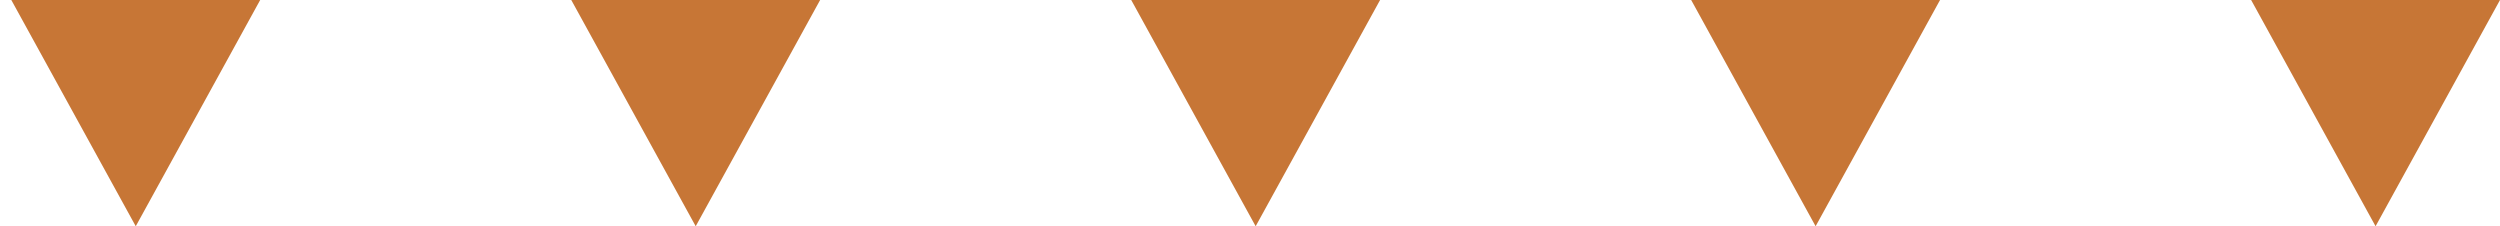 <svg enable-background="new 0 0 176.8 16" height="16" viewBox="0 0 176.8 16" width="176.8" xmlns="http://www.w3.org/2000/svg"><g fill="#c77636"><path d="m.8 0h17.6l-8.8 16z"/><path d="m40.4 0h17.6l-8.8 16z"/><path d="m80 0h17.6l-8.8 16z"/><path d="m119.6 0h17.6l-8.8 16z"/><path d="m159.2 0h17.6l-8.8 16z"/></g></svg>